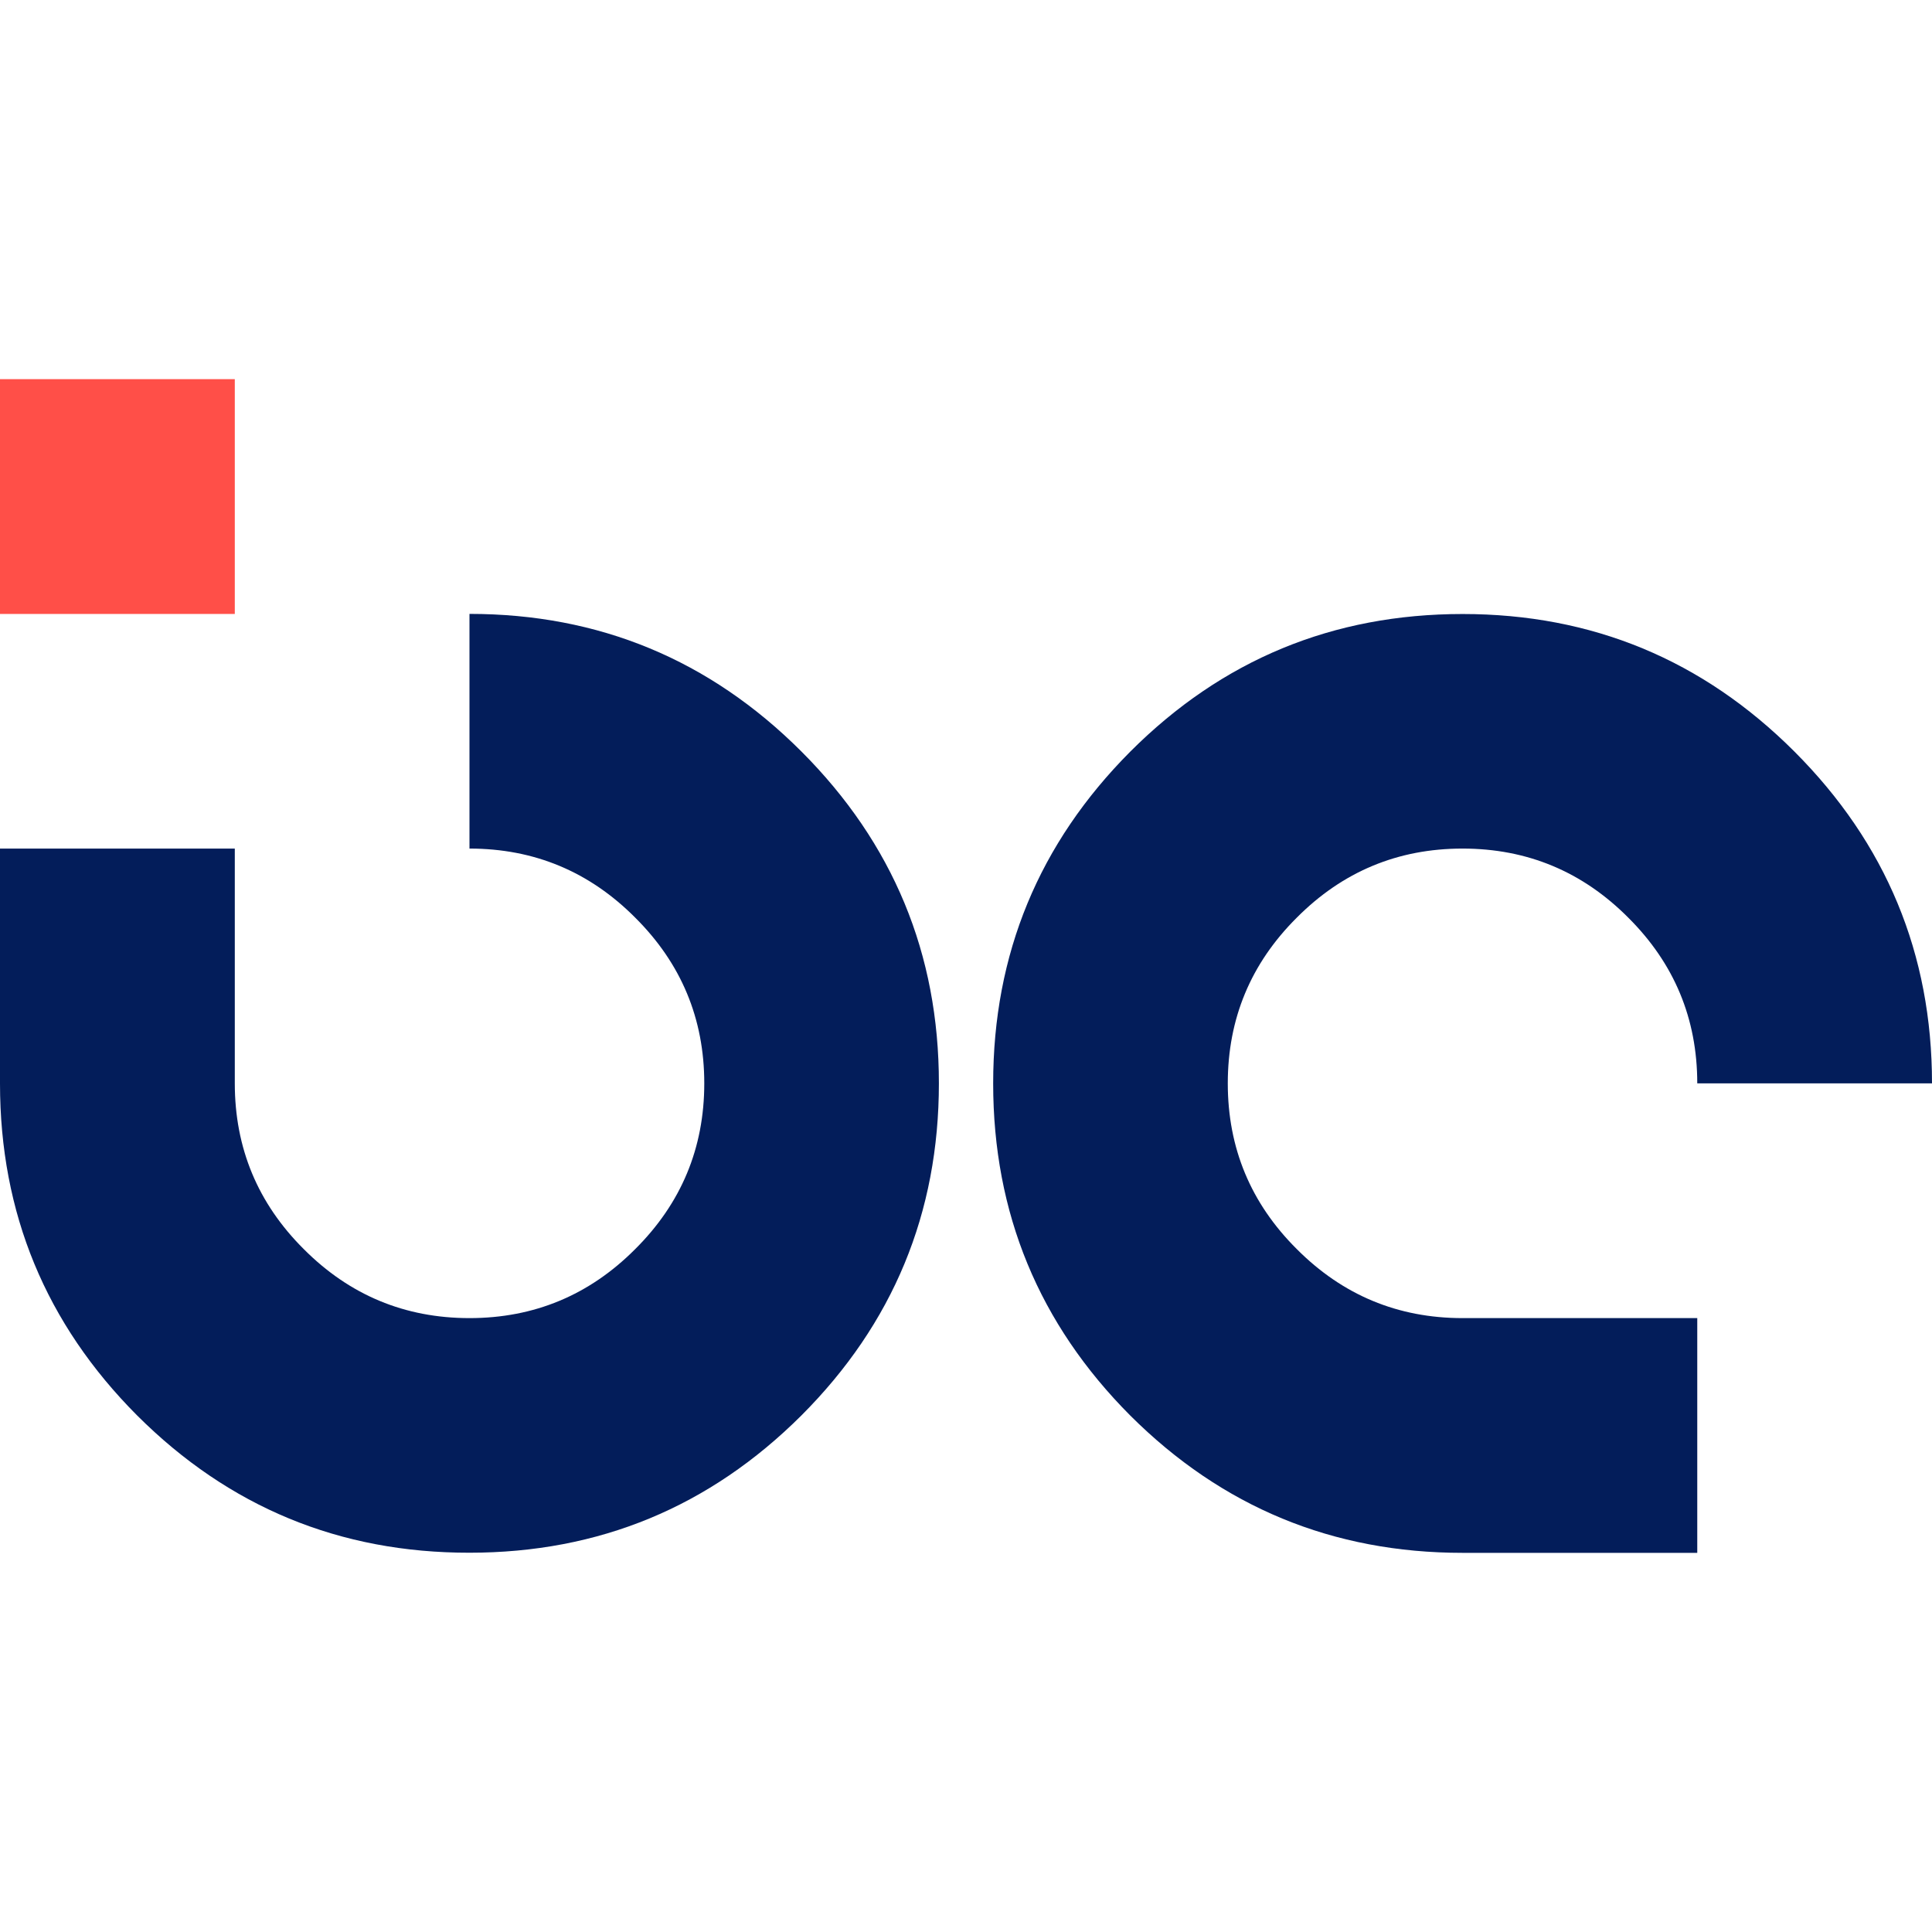 <?xml version="1.0" encoding="utf-8"?>
<!-- Generator: Adobe Illustrator 16.0.0, SVG Export Plug-In . SVG Version: 6.00 Build 0)  -->
<!DOCTYPE svg PUBLIC "-//W3C//DTD SVG 1.1//EN" "http://www.w3.org/Graphics/SVG/1.1/DTD/svg11.dtd">
<svg version="1.1" id="Calque_1" xmlns="http://www.w3.org/2000/svg" xmlns:xlink="http://www.w3.org/1999/xlink" x="0px" y="0px"
	 width="32px" height="32px" viewBox="0 0 32 32" enable-background="new 0 0 32 32" xml:space="preserve">
<g>
	<path fill="#031D5A" d="M2.273,23.446C0.758,21.927,0,20.093,0,17.944v-3.889h3.889v3.889c0,1.072,0.381,1.987,1.142,2.745
		c0.758,0.761,1.673,1.143,2.745,1.143s1.987-0.382,2.745-1.143c0.762-0.758,1.144-1.673,1.144-2.745s-0.382-1.987-1.144-2.745
		c-0.758-0.762-1.673-1.144-2.745-1.144v-3.887c2.145,0,3.977,0.759,5.497,2.278c1.52,1.521,2.278,3.353,2.278,5.497
		c0,2.148-0.759,3.982-2.278,5.502c-1.521,1.516-3.353,2.273-5.497,2.273C5.626,25.72,3.793,24.962,2.273,23.446z"/>
	<path fill="#031D5A" d="M24.225,25.72c-2.149,0-3.983-0.758-5.503-2.273c-1.515-1.52-2.272-3.354-2.272-5.502
		c0-2.145,0.758-3.977,2.272-5.497c1.52-1.52,3.354-2.278,5.503-2.278c2.145,0,3.976,0.759,5.496,2.278
		C31.24,13.968,32,15.8,32,17.944h-3.888c0-1.072-0.381-1.987-1.143-2.745c-0.758-0.762-1.673-1.144-2.745-1.144
		s-1.987,0.382-2.745,1.144c-0.762,0.758-1.143,1.673-1.143,2.745s0.381,1.987,1.143,2.745c0.758,0.761,1.673,1.143,2.745,1.143
		h3.888v3.888H24.225z"/>
	<rect y="6.28" fill="#FF4F48" width="3.889" height="3.889"/>
</g>
</svg>

